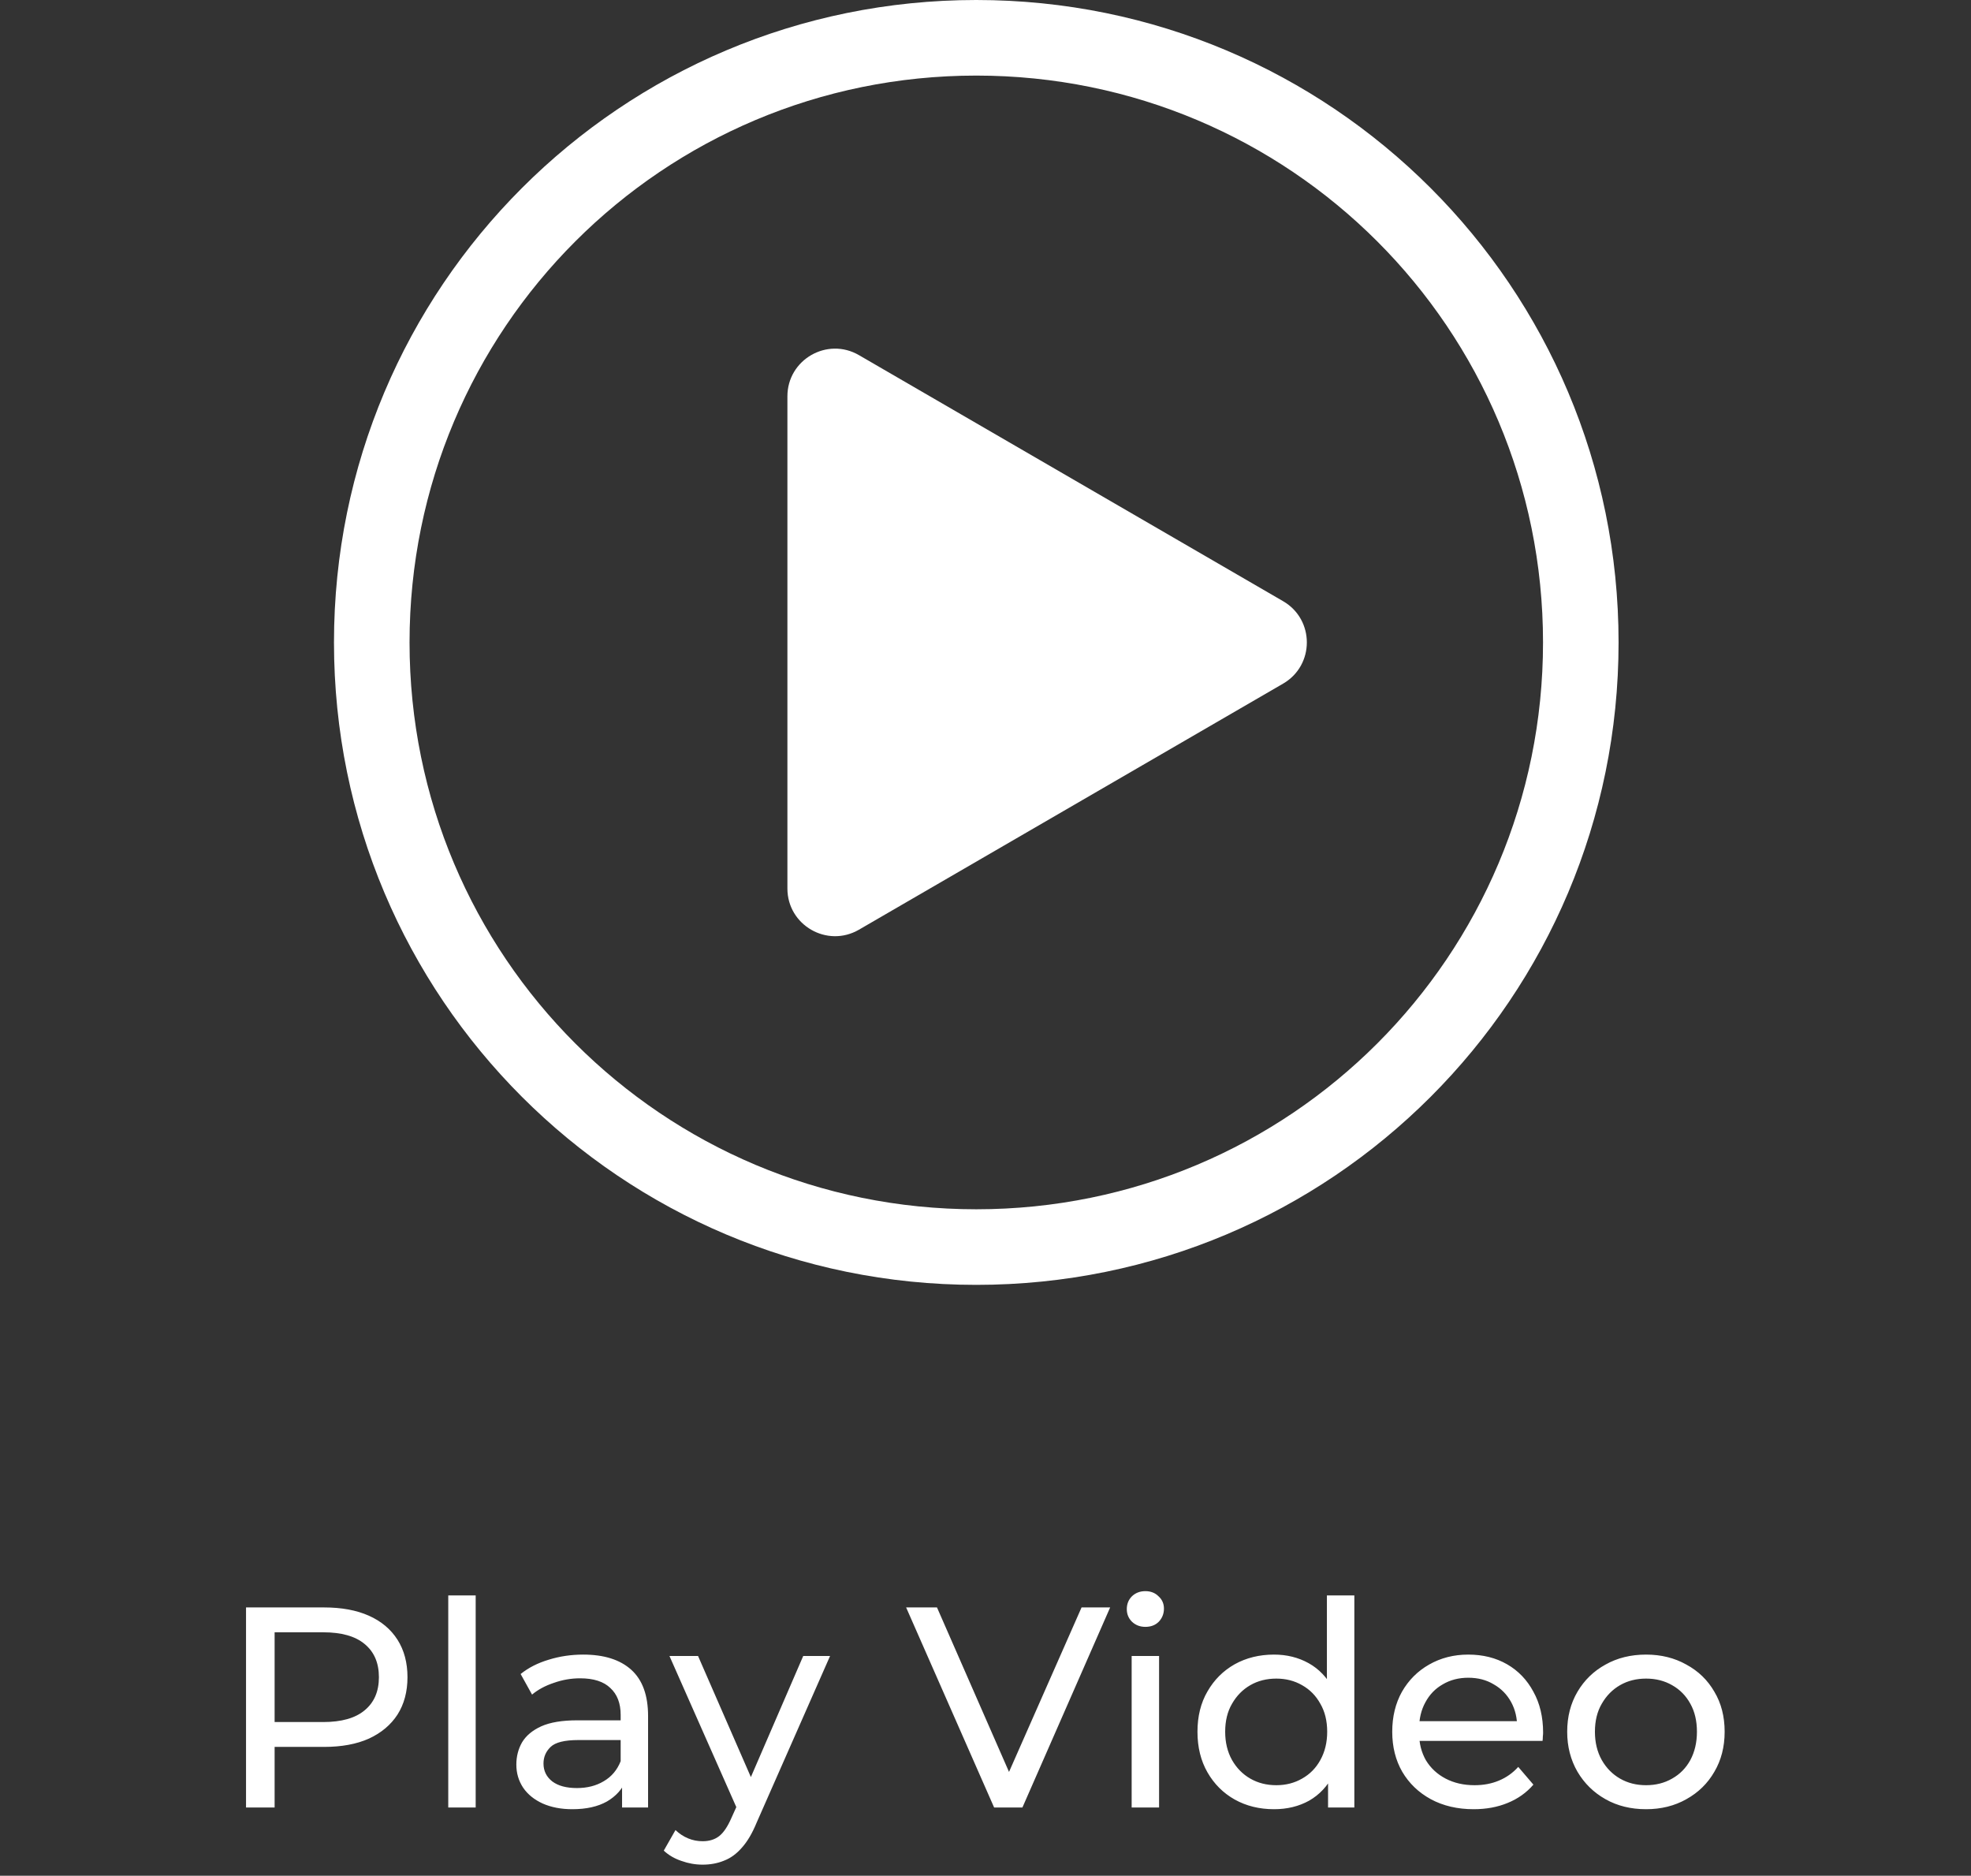 <svg width="103" height="98" viewBox="0 0 103 98" fill="none" xmlns="http://www.w3.org/2000/svg">
<rect x="0" y="0" width="103" height="98" fill="#333333" stroke="none"/>
<path d="M51.018 67.13C32.459 67.13 17.453 52.125 17.453 33.565C17.453 15.006 32.459 0 51.018 0C69.578 0 84.583 15.006 84.583 33.565C84.583 52.125 69.578 67.13 51.018 67.13ZM51.018 3.949C34.631 3.949 21.402 17.177 21.402 33.565C21.402 49.953 34.631 63.181 51.018 63.181C67.406 63.181 80.635 49.953 80.635 33.565C80.635 17.177 67.406 3.949 51.018 3.949Z" fill="white"/>
<path d="M44.886 48.574C43.227 49.536 41.148 48.339 41.148 46.421V20.707C41.148 18.789 43.227 17.592 44.886 18.554L67.053 31.411C68.706 32.37 68.706 34.758 67.053 35.717L44.886 48.574ZM45.097 23.1V43.831V33.465V23.1Z" fill="white"/>
<path d="M12.857 94.436V83.983H16.934C17.85 83.983 18.631 84.127 19.278 84.416C19.925 84.704 20.423 85.123 20.772 85.67C21.12 86.218 21.294 86.87 21.294 87.626C21.294 88.383 21.12 89.035 20.772 89.582C20.423 90.12 19.925 90.538 19.278 90.837C18.631 91.126 17.85 91.27 16.934 91.27H13.679L14.351 90.568V94.436H12.857ZM14.351 90.717L13.679 89.971H16.889C17.845 89.971 18.567 89.767 19.054 89.359C19.552 88.95 19.801 88.373 19.801 87.626C19.801 86.88 19.552 86.302 19.054 85.894C18.567 85.486 17.845 85.282 16.889 85.282H13.679L14.351 84.535V90.717ZM23.425 94.436V83.356H24.858V94.436H23.425ZM32.508 94.436V92.763L32.434 92.45V89.597C32.434 88.99 32.254 88.522 31.896 88.194C31.547 87.855 31.02 87.686 30.313 87.686C29.845 87.686 29.387 87.766 28.939 87.925C28.491 88.074 28.113 88.278 27.804 88.537L27.207 87.462C27.615 87.133 28.103 86.885 28.671 86.715C29.248 86.536 29.85 86.447 30.477 86.447C31.562 86.447 32.399 86.71 32.986 87.238C33.573 87.766 33.867 88.572 33.867 89.657V94.436H32.508ZM29.91 94.525C29.323 94.525 28.805 94.426 28.357 94.227C27.919 94.027 27.581 93.754 27.341 93.405C27.103 93.047 26.983 92.644 26.983 92.196C26.983 91.768 27.083 91.379 27.282 91.031C27.491 90.683 27.824 90.404 28.282 90.195C28.75 89.986 29.377 89.881 30.164 89.881H32.672V90.912H30.224C29.507 90.912 29.024 91.031 28.775 91.27C28.526 91.509 28.402 91.797 28.402 92.136C28.402 92.524 28.556 92.838 28.865 93.077C29.173 93.306 29.601 93.42 30.149 93.42C30.686 93.42 31.154 93.301 31.552 93.062C31.961 92.823 32.254 92.474 32.434 92.016L32.717 93.002C32.528 93.47 32.195 93.843 31.717 94.122C31.239 94.391 30.637 94.525 29.91 94.525ZM36.718 97.422C36.339 97.422 35.971 97.357 35.613 97.228C35.254 97.109 34.946 96.929 34.687 96.69L35.299 95.615C35.498 95.804 35.717 95.949 35.956 96.048C36.195 96.148 36.449 96.198 36.718 96.198C37.066 96.198 37.355 96.108 37.584 95.929C37.813 95.75 38.027 95.431 38.226 94.973L38.718 93.883L38.868 93.704L41.974 86.521H43.377L39.54 95.227C39.311 95.784 39.052 96.222 38.763 96.541C38.485 96.86 38.176 97.084 37.837 97.213C37.499 97.352 37.126 97.422 36.718 97.422ZM38.599 94.689L34.985 86.521H36.479L39.555 93.57L38.599 94.689ZM51.951 94.436L47.352 83.983H48.965L53.19 93.629H52.265L56.52 83.983H58.014L53.429 94.436H51.951ZM59.138 94.436V86.521H60.571V94.436H59.138ZM59.854 84.998C59.576 84.998 59.342 84.909 59.153 84.729C58.973 84.55 58.884 84.331 58.884 84.072C58.884 83.803 58.973 83.58 59.153 83.4C59.342 83.221 59.576 83.132 59.854 83.132C60.133 83.132 60.362 83.221 60.541 83.4C60.73 83.57 60.825 83.784 60.825 84.043C60.825 84.311 60.735 84.54 60.556 84.729C60.377 84.909 60.143 84.998 59.854 84.998ZM66.578 94.525C65.812 94.525 65.125 94.356 64.518 94.017C63.92 93.679 63.447 93.206 63.099 92.599C62.751 91.992 62.577 91.285 62.577 90.478C62.577 89.672 62.751 88.97 63.099 88.373C63.447 87.766 63.92 87.293 64.518 86.954C65.125 86.616 65.812 86.447 66.578 86.447C67.245 86.447 67.848 86.596 68.385 86.895C68.923 87.193 69.351 87.641 69.669 88.239C69.998 88.836 70.162 89.582 70.162 90.478C70.162 91.374 70.003 92.121 69.684 92.718C69.376 93.316 68.953 93.769 68.415 94.077C67.877 94.376 67.265 94.525 66.578 94.525ZM66.698 93.271C67.196 93.271 67.644 93.156 68.042 92.927C68.45 92.698 68.769 92.375 68.998 91.957C69.236 91.529 69.356 91.036 69.356 90.478C69.356 89.911 69.236 89.423 68.998 89.015C68.769 88.597 68.45 88.273 68.042 88.044C67.644 87.815 67.196 87.701 66.698 87.701C66.19 87.701 65.737 87.815 65.339 88.044C64.941 88.273 64.622 88.597 64.383 89.015C64.144 89.423 64.025 89.911 64.025 90.478C64.025 91.036 64.144 91.529 64.383 91.957C64.622 92.375 64.941 92.698 65.339 92.927C65.737 93.156 66.19 93.271 66.698 93.271ZM69.401 94.436V92.3L69.49 90.463L69.341 88.627V83.356H70.775V94.436H69.401ZM77.011 94.525C76.165 94.525 75.418 94.351 74.771 94.002C74.134 93.654 73.636 93.176 73.278 92.569C72.929 91.962 72.755 91.265 72.755 90.478C72.755 89.692 72.924 88.995 73.263 88.388C73.611 87.781 74.084 87.308 74.681 86.969C75.289 86.621 75.971 86.447 76.727 86.447C77.494 86.447 78.171 86.616 78.758 86.954C79.345 87.293 79.803 87.771 80.132 88.388C80.47 88.995 80.639 89.707 80.639 90.523C80.639 90.583 80.635 90.653 80.625 90.732C80.625 90.812 80.62 90.887 80.61 90.956H73.875V89.926H79.863L79.281 90.284C79.291 89.777 79.186 89.324 78.967 88.925C78.748 88.527 78.444 88.219 78.056 88C77.678 87.771 77.235 87.656 76.727 87.656C76.229 87.656 75.786 87.771 75.398 88C75.01 88.219 74.706 88.532 74.487 88.94C74.268 89.339 74.159 89.796 74.159 90.314V90.553C74.159 91.081 74.278 91.554 74.517 91.972C74.766 92.38 75.109 92.698 75.547 92.927C75.986 93.156 76.488 93.271 77.056 93.271C77.524 93.271 77.947 93.191 78.325 93.032C78.713 92.873 79.052 92.634 79.34 92.315L80.132 93.241C79.773 93.659 79.326 93.978 78.788 94.197C78.26 94.416 77.668 94.525 77.011 94.525ZM86.02 94.525C85.223 94.525 84.517 94.351 83.899 94.002C83.282 93.654 82.794 93.176 82.436 92.569C82.078 91.952 81.898 91.255 81.898 90.478C81.898 89.692 82.078 88.995 82.436 88.388C82.794 87.781 83.282 87.308 83.899 86.969C84.517 86.621 85.223 86.447 86.02 86.447C86.806 86.447 87.508 86.621 88.125 86.969C88.752 87.308 89.24 87.781 89.589 88.388C89.947 88.985 90.126 89.682 90.126 90.478C90.126 91.265 89.947 91.962 89.589 92.569C89.24 93.176 88.752 93.654 88.125 94.002C87.508 94.351 86.806 94.525 86.02 94.525ZM86.02 93.271C86.528 93.271 86.981 93.156 87.379 92.927C87.787 92.698 88.105 92.375 88.334 91.957C88.563 91.529 88.678 91.036 88.678 90.478C88.678 89.911 88.563 89.423 88.334 89.015C88.105 88.597 87.787 88.273 87.379 88.044C86.981 87.815 86.528 87.701 86.02 87.701C85.512 87.701 85.059 87.815 84.661 88.044C84.263 88.273 83.944 88.597 83.705 89.015C83.466 89.423 83.347 89.911 83.347 90.478C83.347 91.036 83.466 91.529 83.705 91.957C83.944 92.375 84.263 92.698 84.661 92.927C85.059 93.156 85.512 93.271 86.02 93.271Z" fill="white"/>
</svg>
